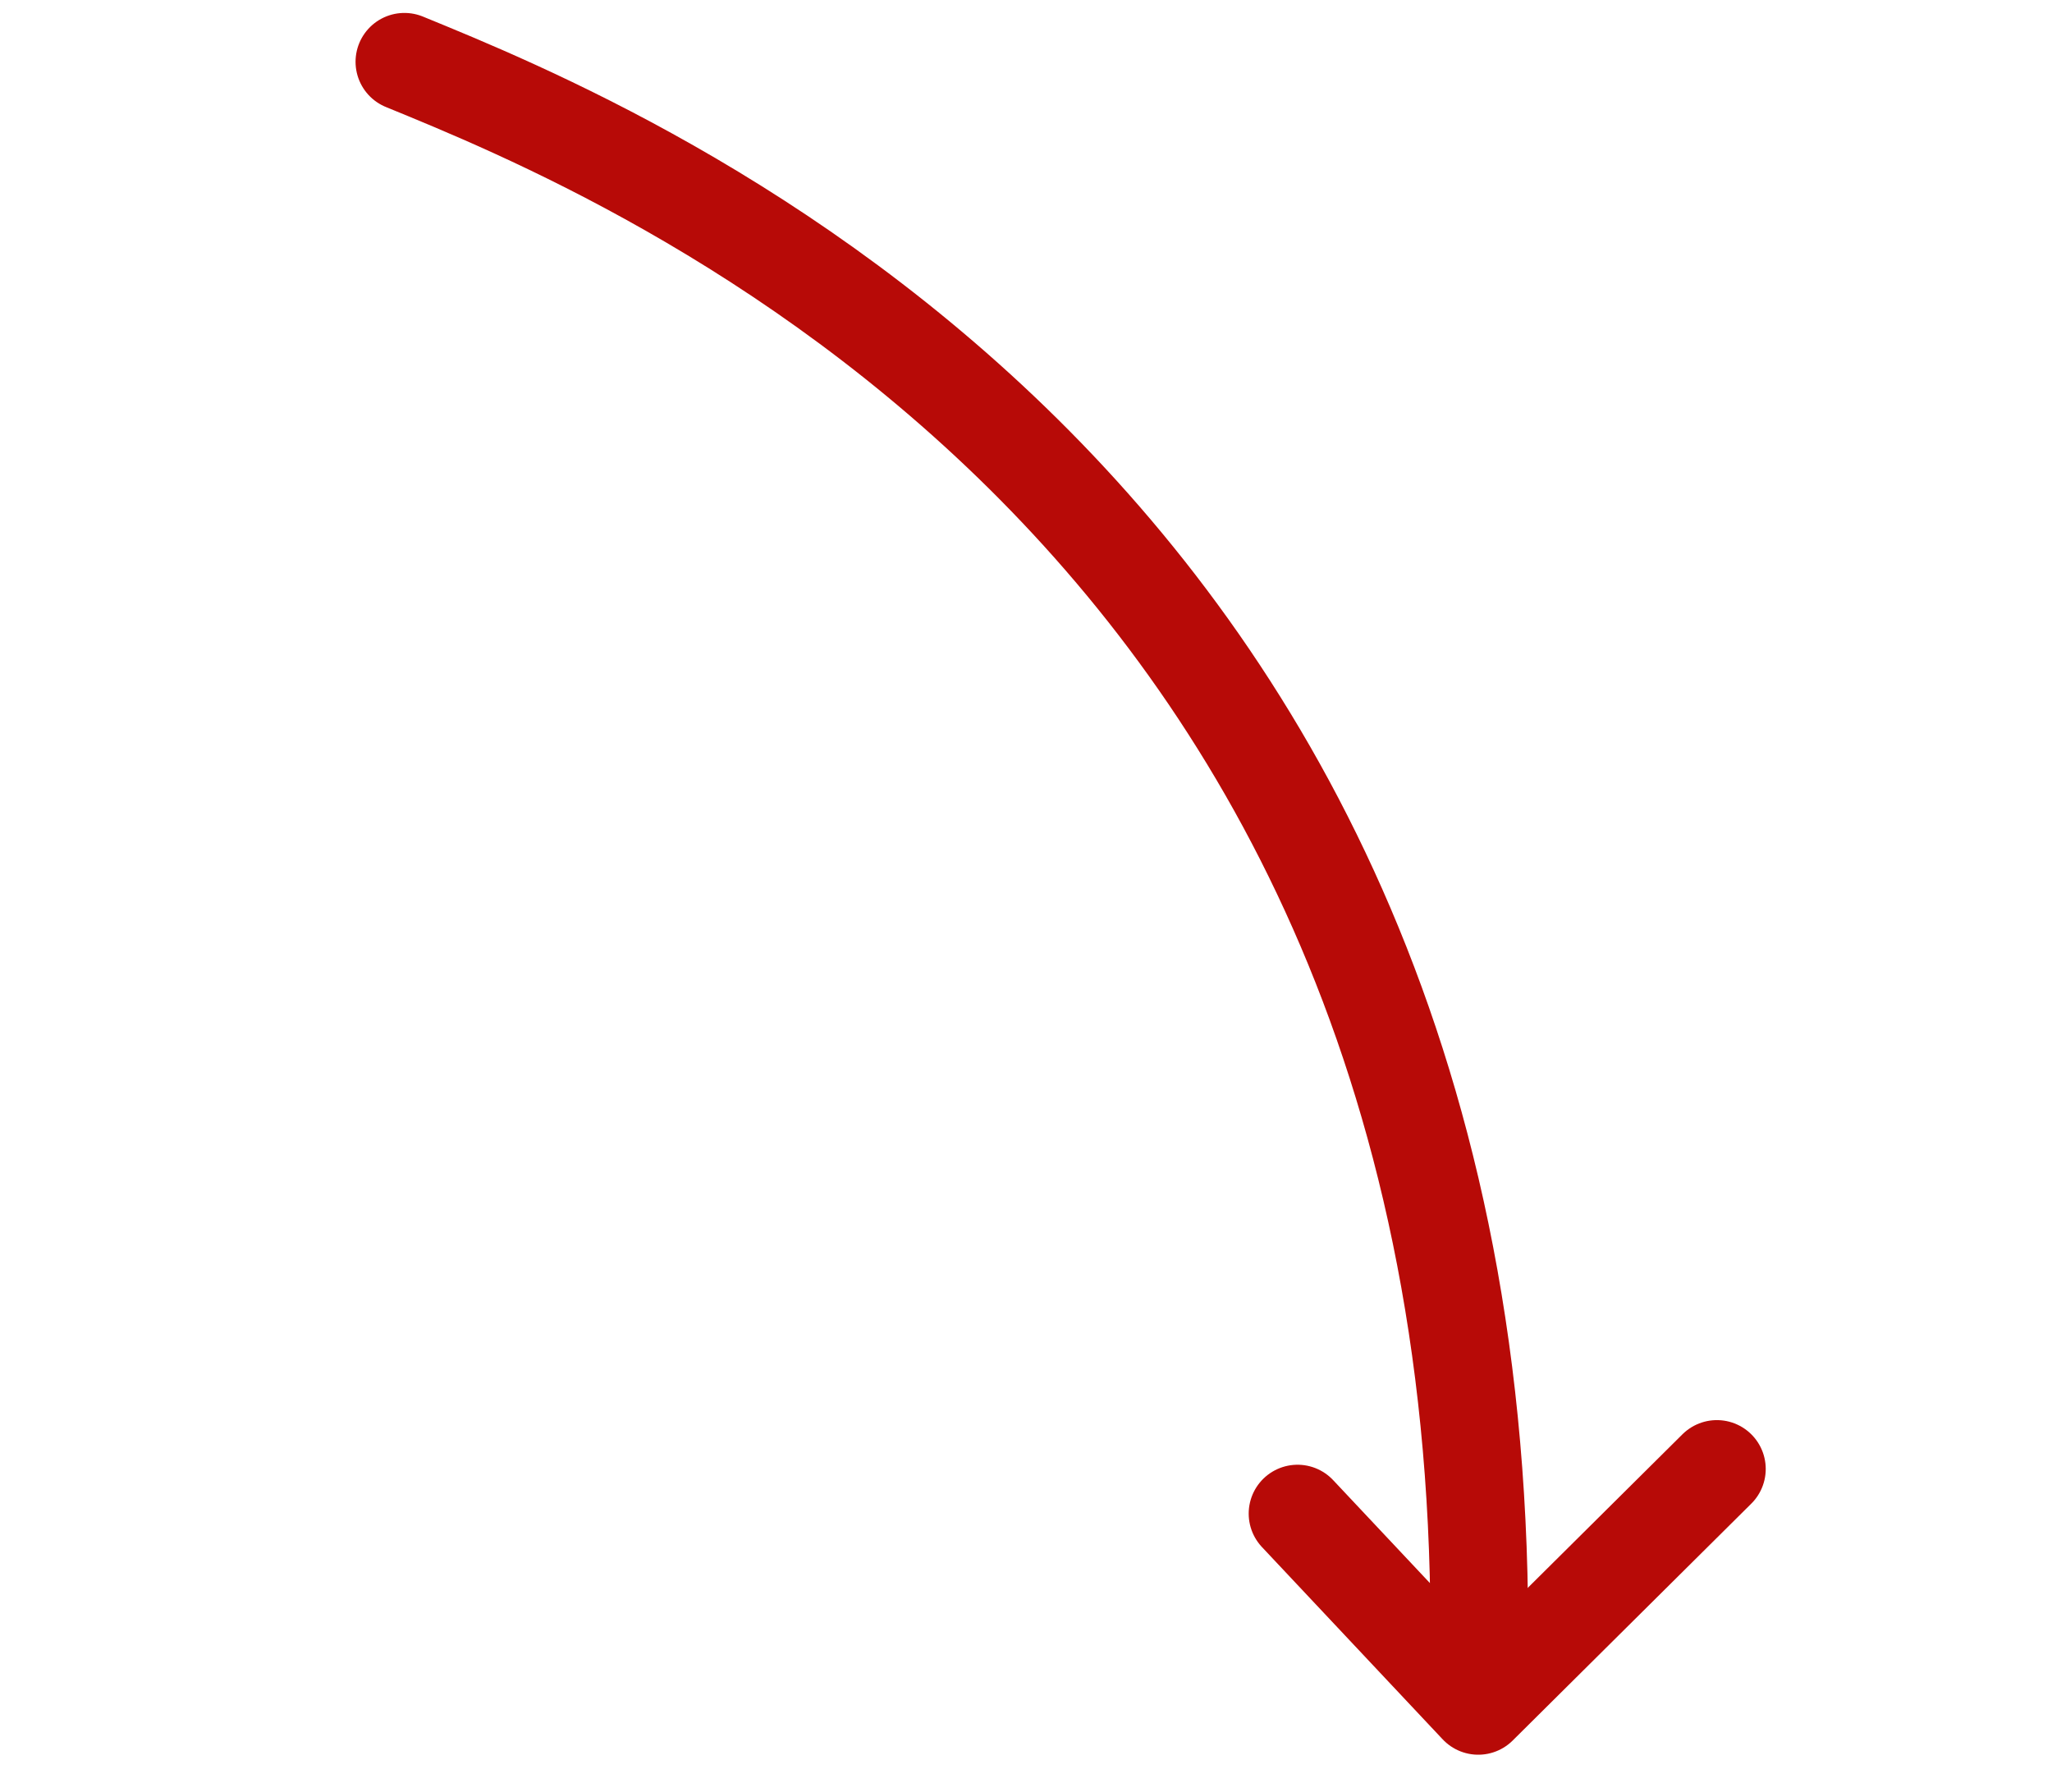 <svg width="63" height="55" viewBox="0 0 63 55" fill="none" xmlns="http://www.w3.org/2000/svg">
<path d="M12.416 1.897C19.228 4.689 46.229 15.568 45.398 51.638" stroke="#B70A07" stroke-width="3" stroke-linecap="round" stroke-linejoin="round"/>
<path d="M39.837 46.465L45.385 52.367L52.711 45.095" stroke="#B70A07" stroke-width="3" stroke-linecap="round" stroke-linejoin="round"/>
</svg>
